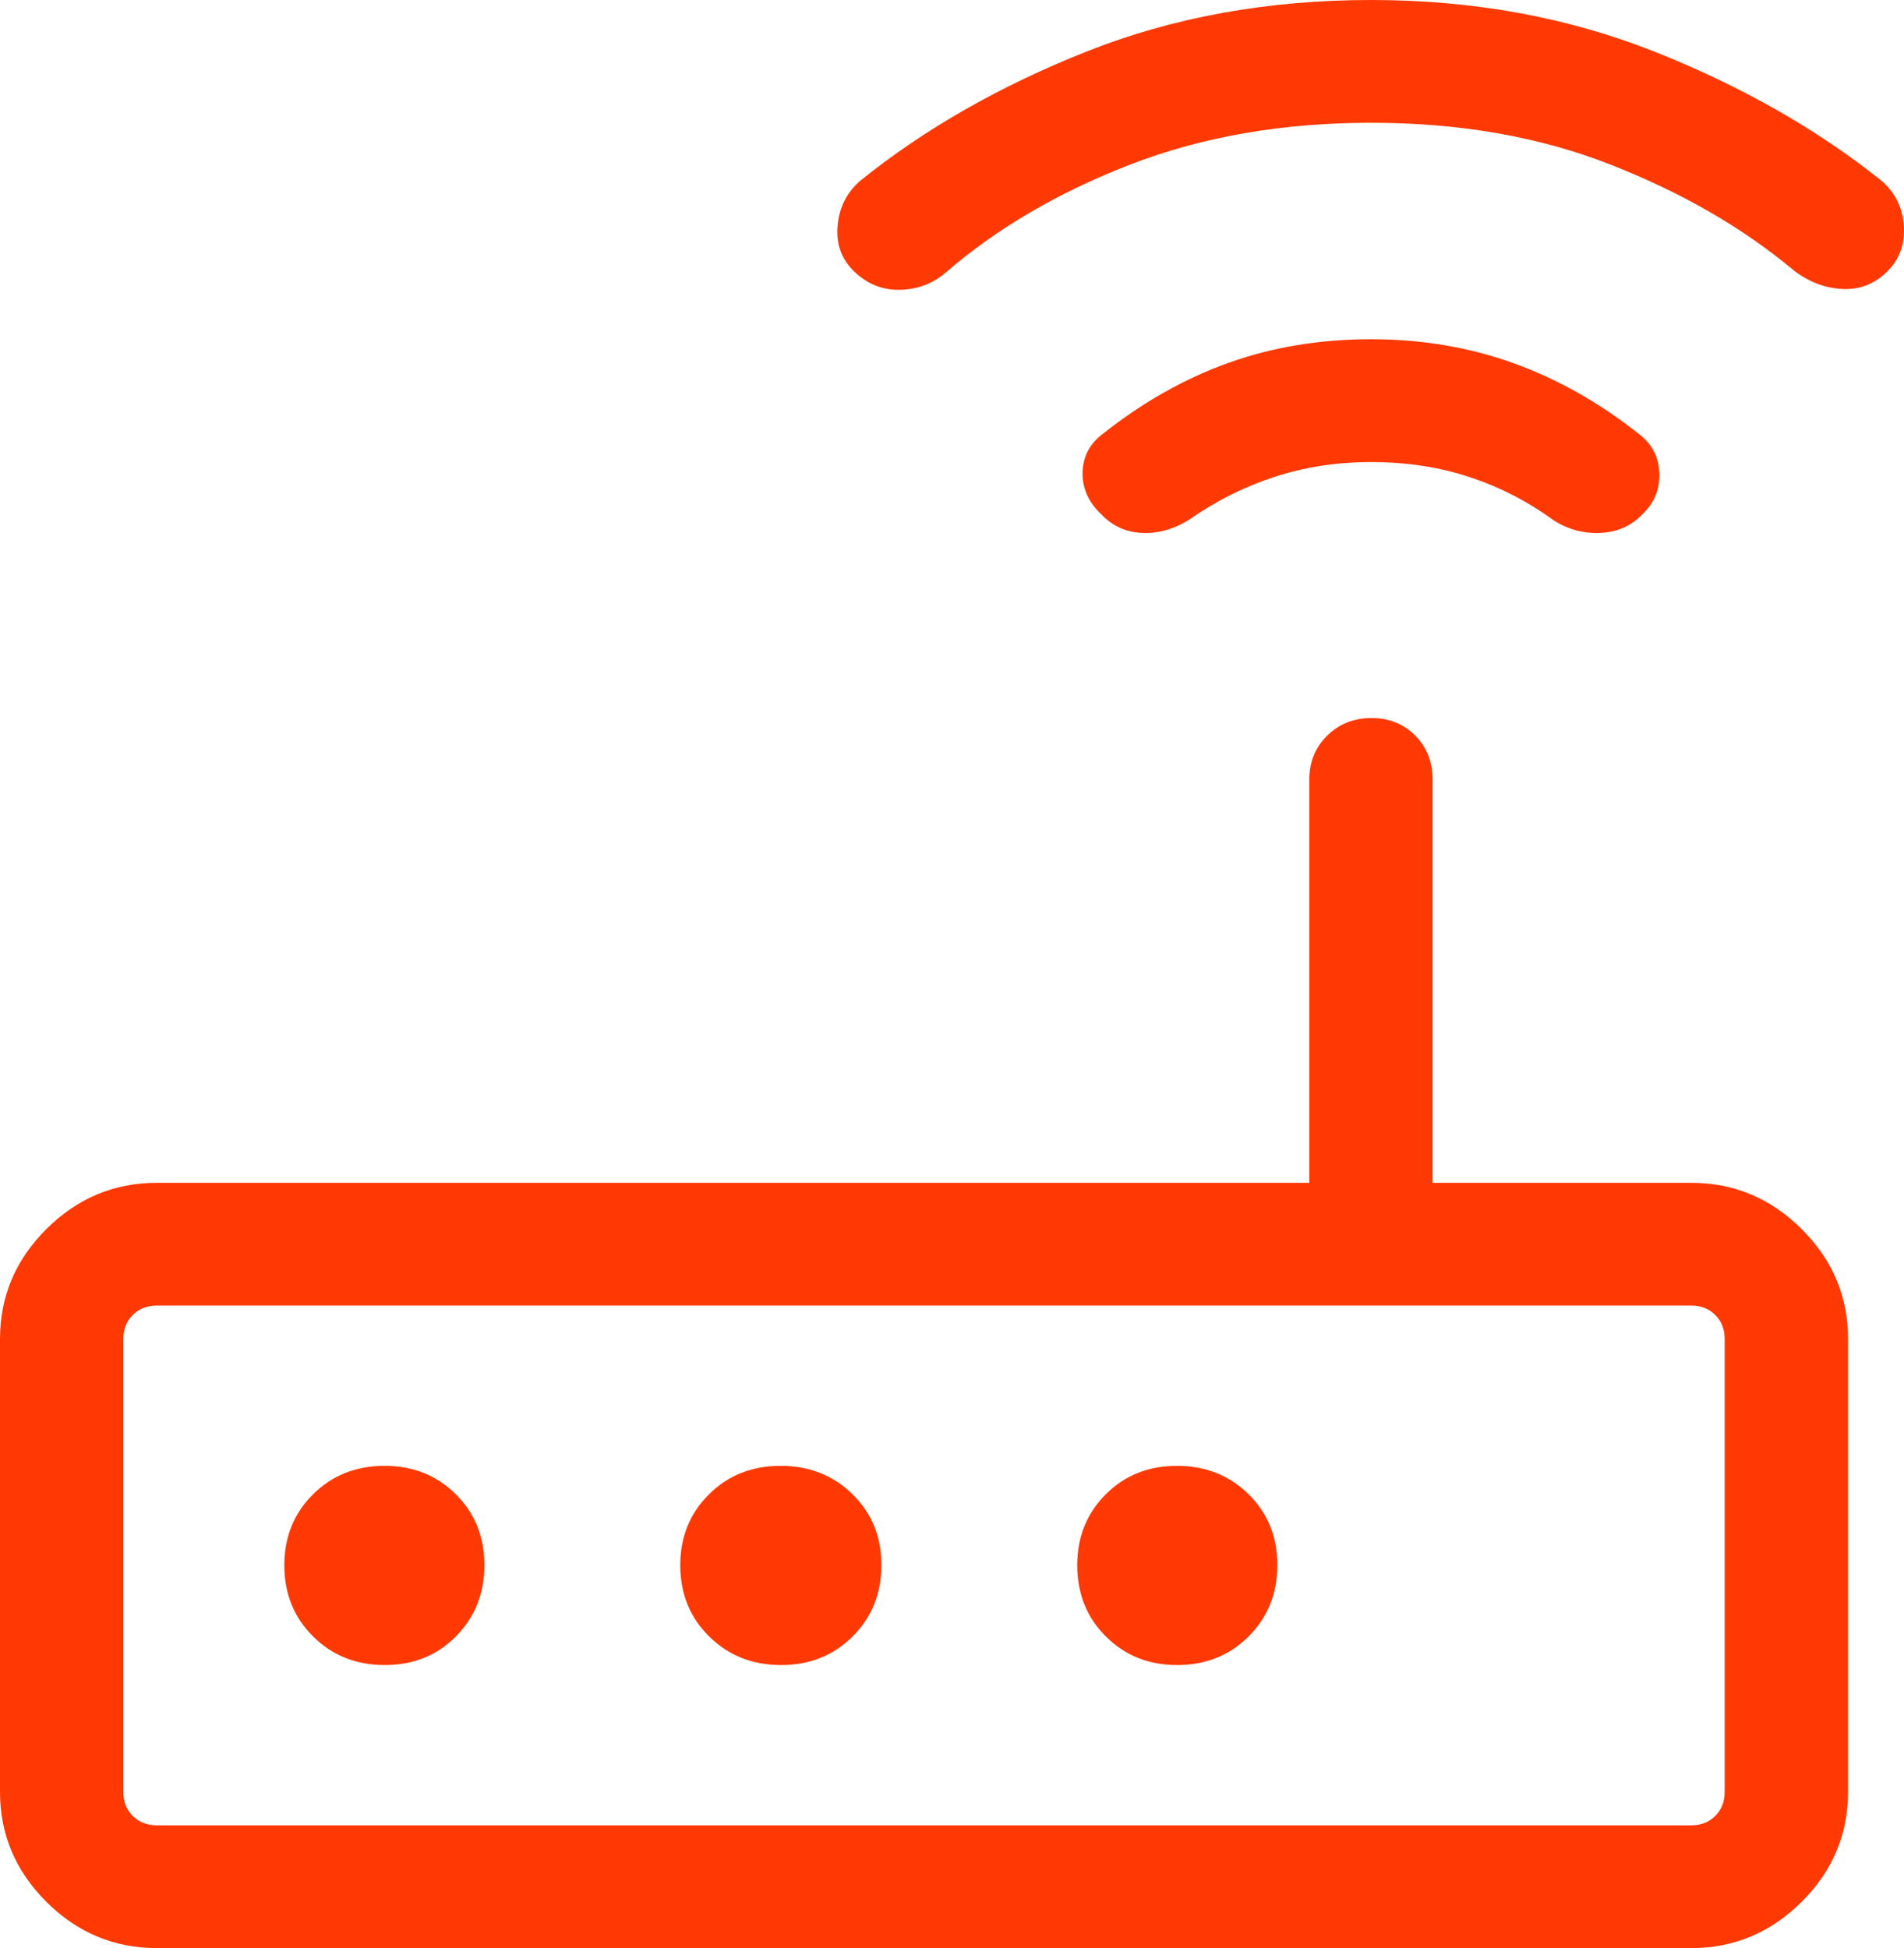 <svg xmlns="http://www.w3.org/2000/svg" width="43" height="44" viewBox="0 0 43 44" fill="none"><g clip-path="url(#clip0_744_2828)"><path d="M3.541 44C2.578 44 1.747 43.652 1.048 42.956C0.35 42.26 6.10352e-05 41.433 6.10352e-05 40.474V30.241C6.10352e-05 29.282 0.35 28.455 1.048 27.759C1.747 27.063 2.578 26.715 3.541 26.715H29.569V17.605C29.569 17.211 29.703 16.881 29.972 16.616C30.241 16.351 30.574 16.218 30.973 16.218C31.372 16.218 31.701 16.351 31.963 16.616C32.224 16.881 32.354 17.211 32.354 17.605V26.715H38.194C39.157 26.715 39.988 27.063 40.687 27.759C41.386 28.455 41.736 29.282 41.736 30.241V40.474C41.736 41.433 41.386 42.26 40.687 42.956C39.988 43.652 39.157 44 38.194 44H3.541ZM3.541 41.227H38.194C38.415 41.227 38.596 41.156 38.737 41.015C38.879 40.874 38.95 40.694 38.95 40.474V30.241C38.95 30.021 38.879 29.841 38.737 29.7C38.596 29.559 38.415 29.488 38.194 29.488H3.541C3.321 29.488 3.14 29.559 2.998 29.7C2.856 29.841 2.786 30.021 2.786 30.241V40.474C2.786 40.694 2.856 40.874 2.998 41.015C3.14 41.156 3.321 41.227 3.541 41.227ZM8.689 37.607C9.333 37.607 9.869 37.391 10.297 36.959C10.725 36.527 10.939 35.99 10.939 35.349C10.939 34.708 10.723 34.174 10.292 33.748C9.861 33.321 9.325 33.108 8.685 33.108C8.038 33.108 7.499 33.323 7.068 33.752C6.637 34.181 6.421 34.715 6.421 35.352C6.421 35.996 6.638 36.533 7.072 36.962C7.506 37.392 8.045 37.607 8.689 37.607ZM17.64 37.607C18.287 37.607 18.826 37.391 19.258 36.959C19.689 36.527 19.905 35.99 19.905 35.349C19.905 34.708 19.687 34.174 19.251 33.748C18.815 33.321 18.274 33.108 17.627 33.108C16.98 33.108 16.441 33.323 16.01 33.752C15.579 34.181 15.363 34.715 15.363 35.352C15.363 35.996 15.581 36.533 16.016 36.962C16.452 37.392 16.993 37.607 17.64 37.607ZM26.582 37.607C27.229 37.607 27.768 37.391 28.2 36.959C28.631 36.527 28.847 35.99 28.847 35.349C28.847 34.708 28.63 34.174 28.196 33.748C27.762 33.321 27.223 33.108 26.579 33.108C25.935 33.108 25.398 33.323 24.971 33.752C24.543 34.181 24.328 34.715 24.328 35.352C24.328 35.996 24.544 36.533 24.975 36.962C25.406 37.392 25.942 37.607 26.582 37.607ZM30.962 10.436C30.191 10.436 29.461 10.549 28.773 10.774C28.086 11 27.444 11.323 26.849 11.743C26.504 11.956 26.15 12.054 25.788 12.037C25.425 12.019 25.12 11.879 24.871 11.616C24.582 11.343 24.441 11.027 24.449 10.669C24.457 10.31 24.61 10.019 24.909 9.797C25.805 9.086 26.75 8.552 27.743 8.196C28.736 7.84 29.808 7.662 30.959 7.662C32.116 7.662 33.198 7.846 34.205 8.212C35.212 8.579 36.161 9.12 37.052 9.834C37.326 10.057 37.467 10.347 37.475 10.706C37.483 11.065 37.354 11.368 37.09 11.616C36.841 11.879 36.525 12.019 36.141 12.037C35.757 12.054 35.401 11.956 35.074 11.743C34.498 11.323 33.869 11 33.186 10.774C32.503 10.549 31.761 10.436 30.962 10.436ZM30.962 2.773C28.957 2.773 27.141 3.089 25.513 3.721C23.886 4.352 22.498 5.167 21.349 6.164C21.056 6.411 20.713 6.538 20.32 6.546C19.927 6.554 19.582 6.414 19.285 6.126C19.003 5.853 18.879 5.51 18.916 5.098C18.952 4.686 19.123 4.347 19.429 4.081C20.876 2.915 22.578 1.943 24.533 1.166C26.489 0.389 28.632 0 30.962 0C33.269 0 35.402 0.389 37.361 1.166C39.321 1.943 41.03 2.915 42.489 4.081C42.799 4.347 42.968 4.686 42.996 5.098C43.024 5.51 42.901 5.853 42.627 6.126C42.338 6.414 41.997 6.548 41.603 6.527C41.21 6.507 40.843 6.365 40.503 6.102C39.361 5.146 37.986 4.352 36.379 3.721C34.773 3.089 32.967 2.773 30.962 2.773Z" fill="#FF3903"></path></g><defs><clipPath id="clip0_744_2828"><rect width="43" height="44" fill="white"></rect></clipPath></defs></svg>